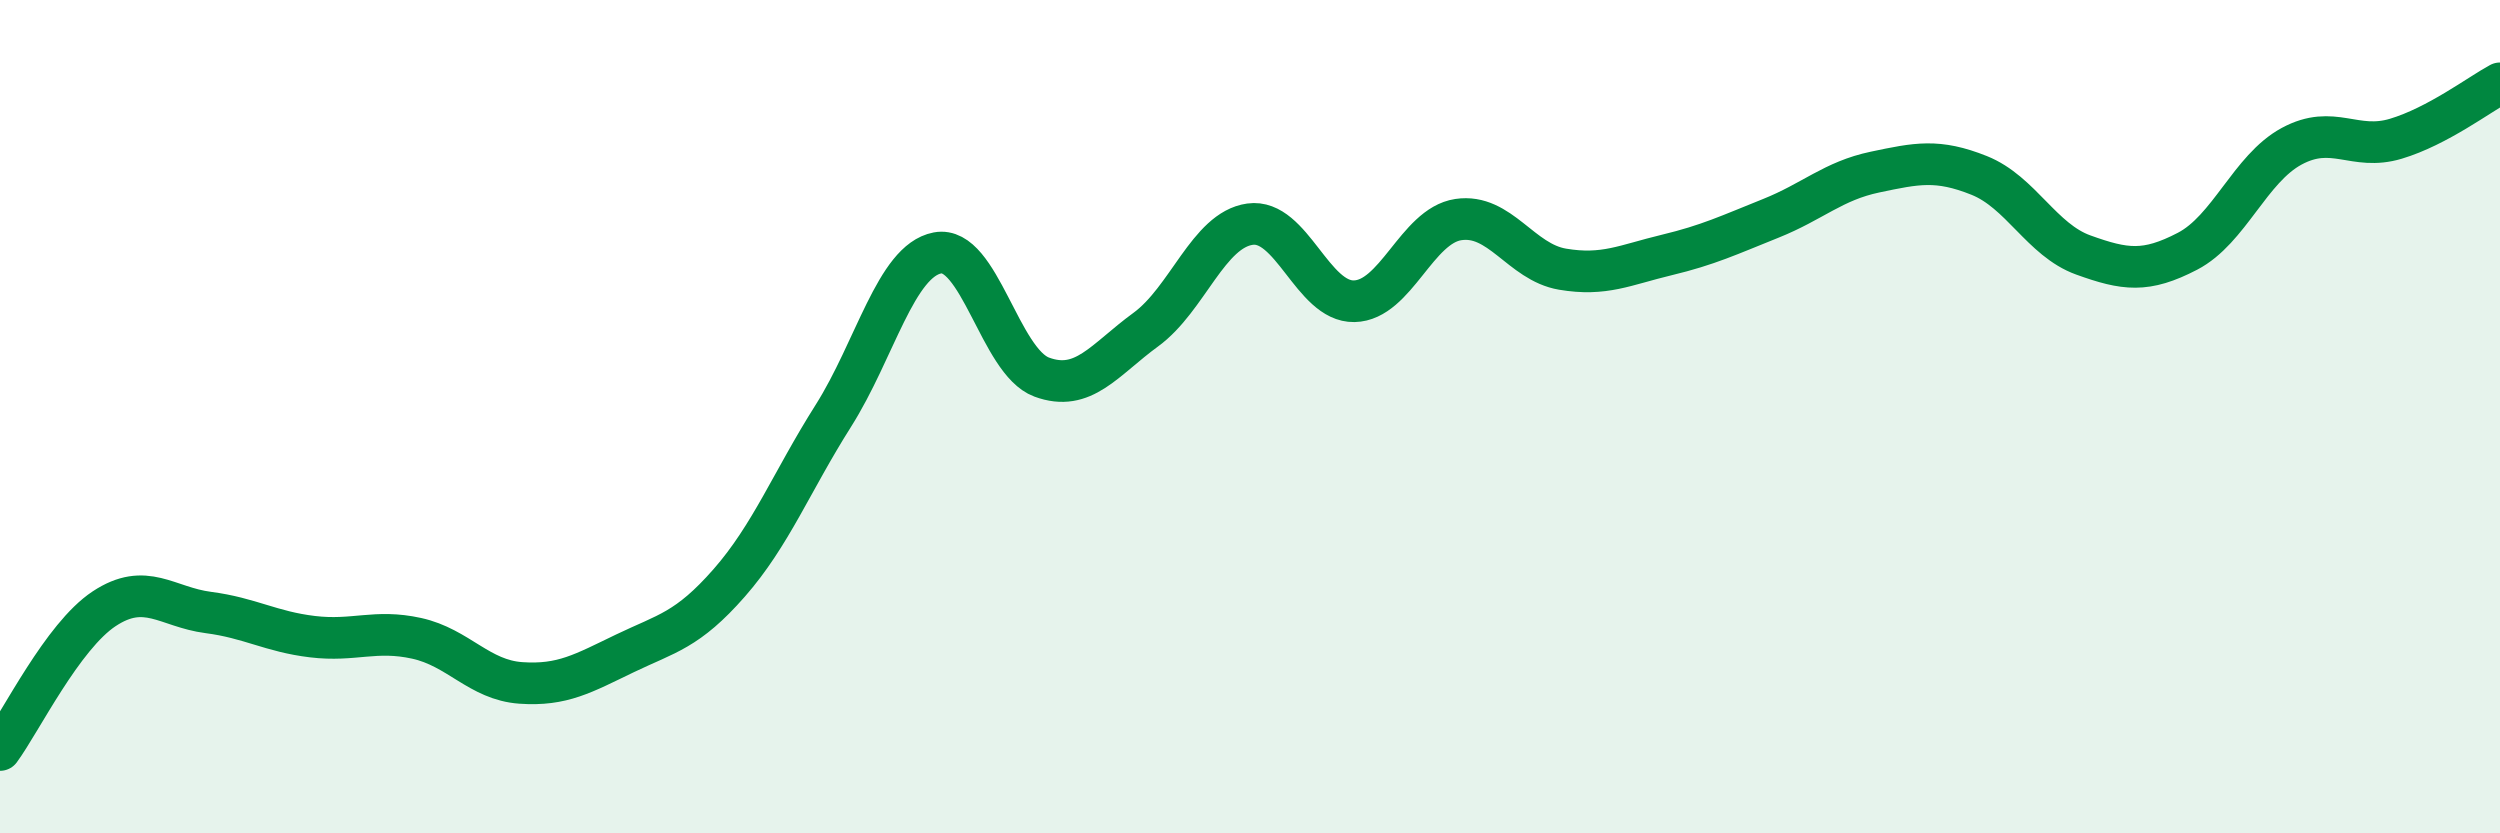 
    <svg width="60" height="20" viewBox="0 0 60 20" xmlns="http://www.w3.org/2000/svg">
      <path
        d="M 0,18 C 0.5,17.32 1.5,15.27 2.5,14.61 C 3.5,13.95 4,14.57 5,14.7 C 6,14.83 6.5,15.16 7.5,15.28 C 8.5,15.4 9,15.1 10,15.32 C 11,15.54 11.5,16.32 12.5,16.39 C 13.5,16.46 14,16.16 15,15.68 C 16,15.2 16.5,15.13 17.5,13.99 C 18.5,12.85 19,11.56 20,9.98 C 21,8.4 21.5,6.26 22.5,6.07 C 23.5,5.88 24,8.68 25,9.05 C 26,9.42 26.5,8.64 27.5,7.91 C 28.5,7.18 29,5.52 30,5.38 C 31,5.24 31.5,7.25 32.5,7.23 C 33.5,7.21 34,5.42 35,5.27 C 36,5.12 36.5,6.29 37.5,6.46 C 38.5,6.63 39,6.36 40,6.12 C 41,5.88 41.5,5.64 42.5,5.24 C 43.5,4.84 44,4.34 45,4.13 C 46,3.92 46.5,3.81 47.5,4.21 C 48.5,4.61 49,5.76 50,6.12 C 51,6.48 51.5,6.55 52.5,6.03 C 53.5,5.51 54,4.05 55,3.51 C 56,2.97 56.5,3.63 57.5,3.33 C 58.5,3.03 59.5,2.27 60,2L60 20L0 20Z"
        fill="#008740"
        opacity="0.1"
        stroke-linecap="round"
        stroke-linejoin="round"
      />
      <path
        d="M 0,18 C 0.5,17.32 1.5,15.27 2.5,14.61 C 3.5,13.95 4,14.57 5,14.7 C 6,14.83 6.5,15.16 7.5,15.28 C 8.5,15.4 9,15.1 10,15.32 C 11,15.54 11.5,16.32 12.5,16.39 C 13.5,16.46 14,16.16 15,15.68 C 16,15.2 16.5,15.13 17.5,13.99 C 18.5,12.85 19,11.56 20,9.98 C 21,8.4 21.5,6.26 22.5,6.07 C 23.5,5.88 24,8.68 25,9.05 C 26,9.42 26.5,8.64 27.5,7.91 C 28.5,7.18 29,5.52 30,5.38 C 31,5.24 31.5,7.25 32.5,7.23 C 33.5,7.21 34,5.42 35,5.27 C 36,5.12 36.5,6.29 37.5,6.46 C 38.5,6.63 39,6.36 40,6.12 C 41,5.88 41.5,5.64 42.5,5.24 C 43.5,4.84 44,4.34 45,4.13 C 46,3.92 46.5,3.81 47.5,4.21 C 48.5,4.61 49,5.76 50,6.12 C 51,6.48 51.5,6.55 52.5,6.03 C 53.5,5.51 54,4.05 55,3.51 C 56,2.97 56.5,3.63 57.5,3.33 C 58.5,3.03 59.5,2.27 60,2"
        stroke="#008740"
        stroke-width="1"
        fill="none"
        stroke-linecap="round"
        stroke-linejoin="round"
      />
    </svg>
  